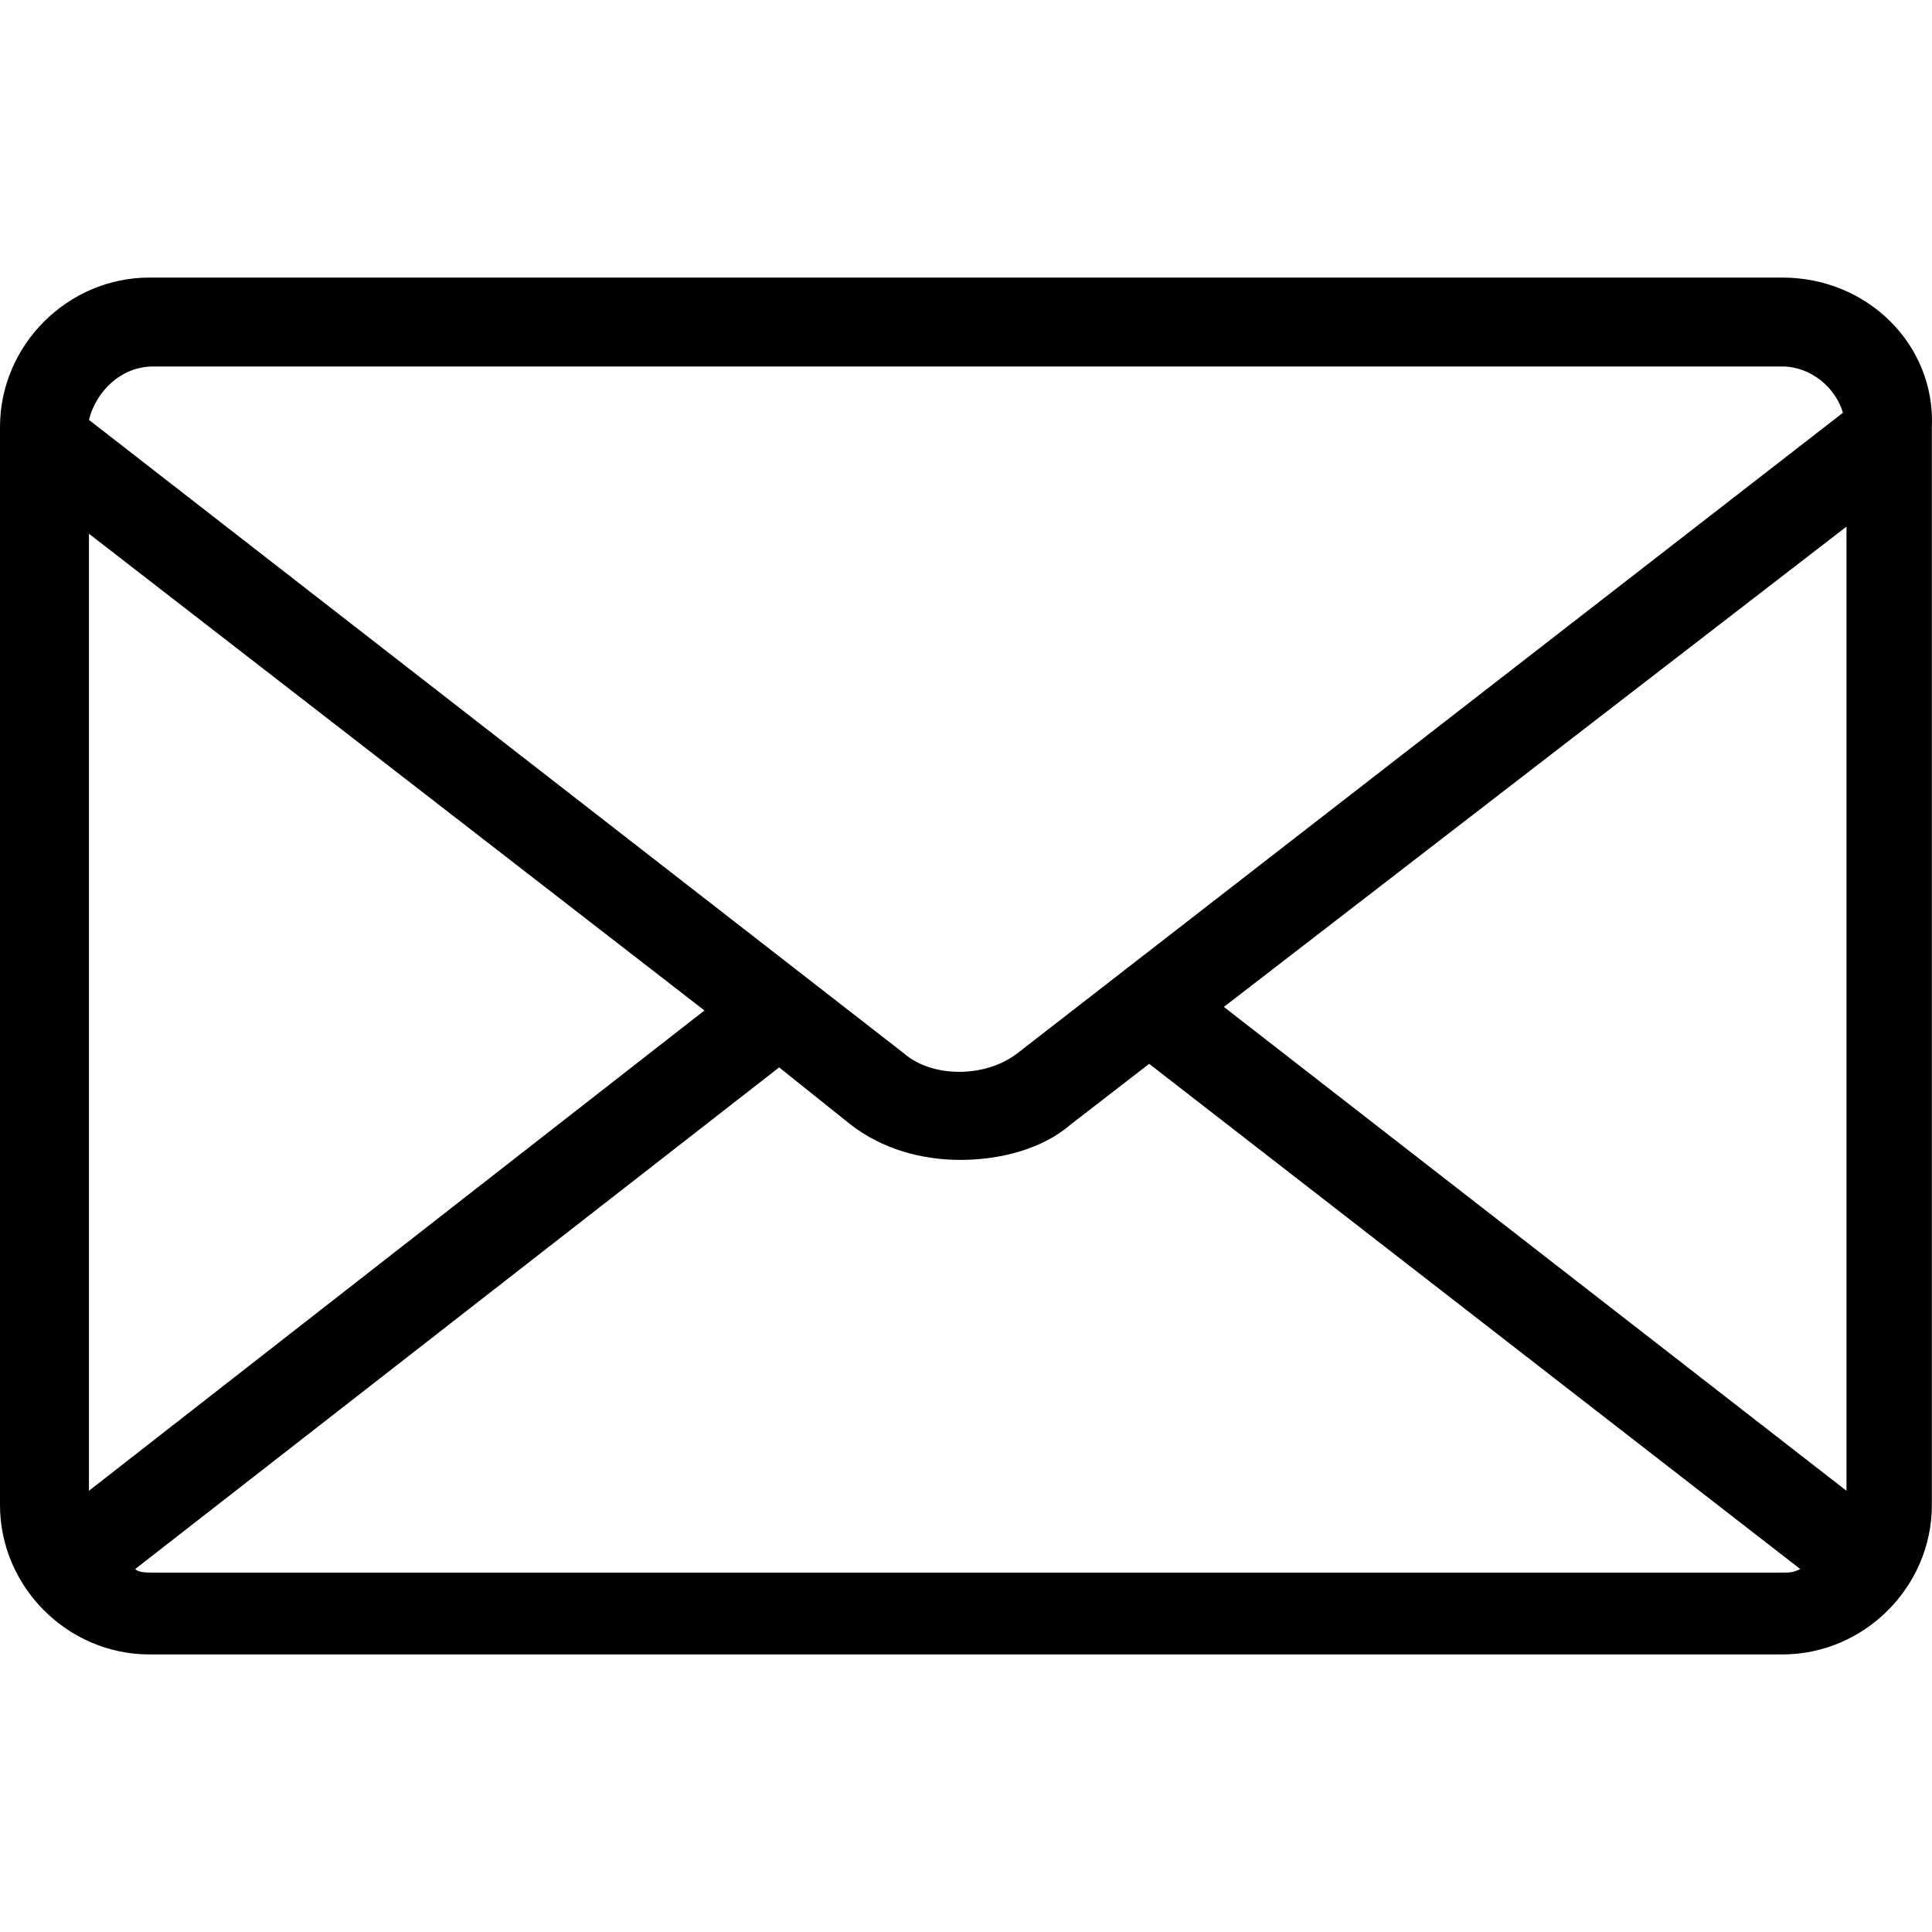 <?xml version="1.0" encoding="iso-8859-1"?>
<!-- Generator: Adobe Illustrator 19.1.0, SVG Export Plug-In . SVG Version: 6.00 Build 0)  -->
<svg version="1.1" id="Capa_1" xmlns="http://www.w3.org/2000/svg" xmlns:xlink="http://www.w3.org/1999/xlink" x="0px" y="0px"
	 viewBox="0 0 524.184 524.184" style="enable-background:new 0 0 524.184 524.184;" xml:space="preserve">
<g>
	<path d="M483.606,75.31H40.542C18.34,75.31,0,93.65,0,115.852v292.48c0,22.201,18.34,40.542,40.542,40.542h443.064
		c22.201,0,40.542-18.34,40.542-40.542v-292.48C525.113,93.65,506.772,75.31,483.606,75.31z M332.057,273.193L500.981,142.88
		v261.591L332.057,273.193z M41.507,99.442h442.098c7.722,0,14.479,5.792,16.41,12.549L276.07,285.741
		c-8.688,6.757-23.167,6.757-30.889,0L24.132,113.921C26.063,106.199,32.82,99.442,41.507,99.442z M24.132,404.471V144.81
		l166.994,129.348L24.132,404.471z M41.507,426.672c-1.931,0-3.861,0-4.826-0.965l174.716-136.105l19.306,15.444
		c8.688,6.757,19.306,9.653,29.924,9.653c10.618,0,22.201-2.896,29.924-9.653l21.236-16.41l176.646,137.07
		c-1.931,0.965-2.896,0.965-4.826,0.965H41.507z"/>
	<g>
	</g>
	<g>
	</g>
	<g>
	</g>
	<g>
	</g>
	<g>
	</g>
	<g>
	</g>
	<g>
	</g>
	<g>
	</g>
	<g>
	</g>
	<g>
	</g>
	<g>
	</g>
	<g>
	</g>
	<g>
	</g>
	<g>
	</g>
	<g>
	</g>
</g>
<g>
</g>
<g>
</g>
<g>
</g>
<g>
</g>
<g>
</g>
<g>
</g>
<g>
</g>
<g>
</g>
<g>
</g>
<g>
</g>
<g>
</g>
<g>
</g>
<g>
</g>
<g>
</g>
<g>
</g>
</svg>
